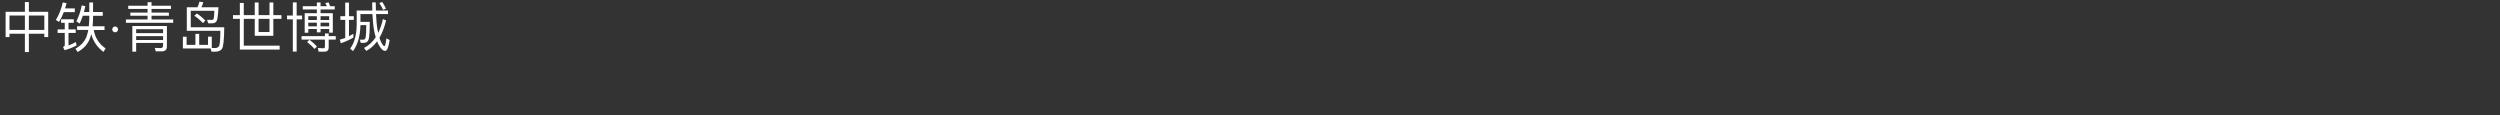<?xml version="1.0" encoding="UTF-8"?><svg id="_图层_1" xmlns="http://www.w3.org/2000/svg" viewBox="0 0 1300 60"><rect x="0" y="0" width="1300" height="60" fill="#333333" stroke="none"/><defs><style>.cls-1{fill:none;}.cls-2{fill:#fff;}</style></defs><rect class="cls-1" width="1300" height="60"/><g><path class="cls-2" d="M15.01,1.09V6.13h10.05v13.16h-2.02v-1.76H15.01v9.55h-2.07v-9.55H4.93v1.76H2.92V6.13H12.94V1.09h2.07Zm-2.07,14.48v-7.48H4.93v7.48H12.94Zm10.11,0v-7.48H15.01v7.48h8.04Z"/><path class="cls-2" d="M34.61,1.65c-.22,.95-.48,1.85-.76,2.72h5.04v1.93h-5.71c-.73,1.88-1.54,3.58-2.49,5.12l-1.65-1.04c1.68-2.74,2.88-5.8,3.61-9.13l1.96,.39Zm3.75,8.37v1.82h-2.74v3.44h3.75v1.85h-3.75v6.5c1.26-.45,2.55-1.04,3.84-1.79l.36,1.79c-1.82,1.01-3.89,1.82-6.24,2.46l-.81-1.68c.59-.2,.9-.5,.9-.9v-6.38h-3.7v-1.85h3.7v-3.44h-1.9v-1.82h6.61Zm3.08,2.21l-1.76-1.09c1.29-2.52,2.24-5.32,2.83-8.34l1.88,.39c-.22,1.06-.48,2.1-.73,3.05h2.77V1.29h1.96V6.24h5.04v1.96h-5.04v1.26c-.03,1.51-.11,2.91-.25,4.2h6.22v1.93h-5.63c.76,4.12,2.83,7.31,6.19,9.6l-1.12,1.79c-3.19-2.32-5.29-5.4-6.36-9.24-.28,1.12-.62,2.16-1.04,3.11-1.23,2.63-3.25,4.7-6.05,6.19l-1.12-1.74c2.69-1.48,4.56-3.44,5.63-5.88,.45-1.15,.78-2.44,1.04-3.84h-5.82v-1.93h6.1c.14-1.34,.22-2.74,.25-4.2v-1.26h-3.36c-.5,1.46-1.04,2.8-1.62,4.03Z"/><path class="cls-2" d="M61.38,15.29c0,.39-.14,.74-.42,1.05-.28,.31-.64,.46-1.09,.46s-.81-.15-1.09-.46c-.28-.31-.42-.66-.42-1.05s.14-.74,.42-1.05c.28-.31,.64-.46,1.09-.46s.81,.15,1.09,.46c.28,.31,.42,.66,.42,1.05Z"/><path class="cls-2" d="M76.73,2.97V1.15h2.07v1.82h10.11v1.68h-10.11v1.9h9.02v1.62h-9.02v1.96h11.26v1.71h-24.58v-1.71h11.26v-1.96h-8.96v-1.62h8.96v-1.9h-10.05v-1.68h10.05Zm4.26,23.74l-.48-1.79,2.97,.08c.87,0,1.32-.45,1.32-1.29v-1.37h-14v4.54h-1.99V13.52h17.98v10.61c0,1.71-.9,2.58-2.69,2.58h-3.11Zm3.81-9.49v-2.04h-14v2.04h14Zm0,3.58v-2.02h-14v2.02h14Z"/><path class="cls-2" d="M108.17,19.07h1.96v5.88c.67,0,1.23,.03,1.68,.03,.95,0,1.65-.34,2.07-.95,.45-.7,.7-3.36,.7-8.01h-17.44V3.78h5.54c.45-.95,.78-1.9,1.01-2.91l2.02,.28c-.22,.95-.56,1.82-.98,2.63h8.88c-.22,4.09-.53,6.5-.98,7.22-.45,.76-1.32,1.15-2.55,1.15h-1.79l-.62-1.85c.92,.03,1.74,.06,2.41,.06,.45,0,.78-.2,.98-.56,.17-.36,.31-1.76,.42-4.17h-12.29V14.17h17.42c-.06,6.44-.45,10.19-1.18,11.23-.73,.98-1.93,1.48-3.67,1.48h-1.76l-.48-1.68h-14.42v-6.1h1.93v4.23h4.59v-5.71h1.96v5.71h4.59v-4.26Zm-1.43-8.4l-1.18,1.37c-1.4-1.48-2.88-2.77-4.48-3.84l1.29-1.18c1.57,1.01,3.02,2.24,4.37,3.64Z"/><path class="cls-2" d="M124.72,7.87V1.54h2.04V7.87h5.71V1.29h1.99V7.87h5.68V1.29h1.99V7.87h4.23v1.93h-4.23v8.82h-9.66V9.8h-5.71v13.94h18.65v2.04h-20.69V9.8h-3.58v-1.93h3.58Zm9.74,8.79h5.68v-6.86h-5.68v6.86Z"/><path class="cls-2" d="M152.27,8.09V1.26h1.99v6.83h2.83v1.96h-2.83V26.85h-1.99V10.05h-3.02v-1.96h3.02Zm16.69,10.7v-1.4h1.96v1.4h3.67v1.79h-3.67v4.09c0,1.46-.73,2.18-2.16,2.18h-3.08l-.42-1.88c.98,.08,1.93,.14,2.83,.14,.56,0,.87-.31,.87-.92v-3.61h-12.15v-1.79h12.15Zm-4.2-15.57V1.29h1.93v1.93h3.28c-.25-.62-.53-1.18-.81-1.68l1.74-.28c.25,.59,.5,1.23,.73,1.96h2.41v1.71h-7.34v1.93h6.36v10.14h-1.88v-1.93h-4.48v1.76h-1.93v-1.76h-4.45v1.96h-1.88V6.86h6.33v-1.93h-7.31v-1.71h7.31Zm.06,20.97l-1.26,1.26c-.95-1.12-2.24-2.32-3.89-3.61l1.23-1.18c1.57,1.18,2.86,2.35,3.92,3.53Zm-.06-13.8v-1.96h-4.45v1.96h4.45Zm0,3.3v-1.9h-4.45v1.9h4.45Zm1.93-3.3h4.48v-1.96h-4.48v1.96Zm0,3.3h4.48v-1.9h-4.48v1.9Z"/><path class="cls-2" d="M179.51,8.43V1.34h1.96v7.08h2.49v1.9h-2.49v8.51c.78-.39,1.54-.81,2.3-1.26v1.96c-2.02,1.18-4.2,2.18-6.55,2.97l-.5-1.9c.95-.25,1.9-.56,2.8-.9V10.33h-2.52v-1.9h2.52Zm7.92,4.68c-.11,5.6-1.4,10.11-3.86,13.47l-1.48-1.32c2.16-2.91,3.28-6.94,3.39-12.15V5.49h8.12c-.06-1.34-.06-2.77-.06-4.26h1.85c0,1.51,.03,2.94,.08,4.26h6.3v1.82h-6.24c.17,3.47,.42,6.24,.81,8.26,.08,.56,.2,1.06,.31,1.57,1.04-2.1,1.85-4.51,2.46-7.22l1.65,.7c-.84,3.53-1.99,6.55-3.44,9.02,.28,.95,.62,1.74,.95,2.38,.67,1.32,1.23,1.99,1.62,1.99,.39-.03,.73-1.4,1.04-4.09l1.68,.92c-.56,3.75-1.34,5.63-2.35,5.63-.95,0-1.93-.84-2.97-2.52-.45-.7-.84-1.51-1.2-2.46-1.6,2.18-3.47,3.84-5.6,4.98l-1.2-1.54c2.44-1.26,4.48-3.11,6.1-5.57-.31-.95-.56-1.99-.78-3.11-.48-2.38-.78-5.35-.95-8.93h-6.22v4.03h4.84c0,5.04-.22,8.12-.62,9.24-.39,1.06-1.12,1.62-2.16,1.68h-1.9l-.5-1.65h1.93c.62-.06,.98-.53,1.15-1.4,.17-.9,.25-2.94,.28-6.16h-3.02v.06Zm13.27-8.62l-1.48,.64c-.62-1.34-1.26-2.52-1.96-3.53l1.48-.59c.76,1.09,1.4,2.24,1.96,3.47Z"/></g></svg>